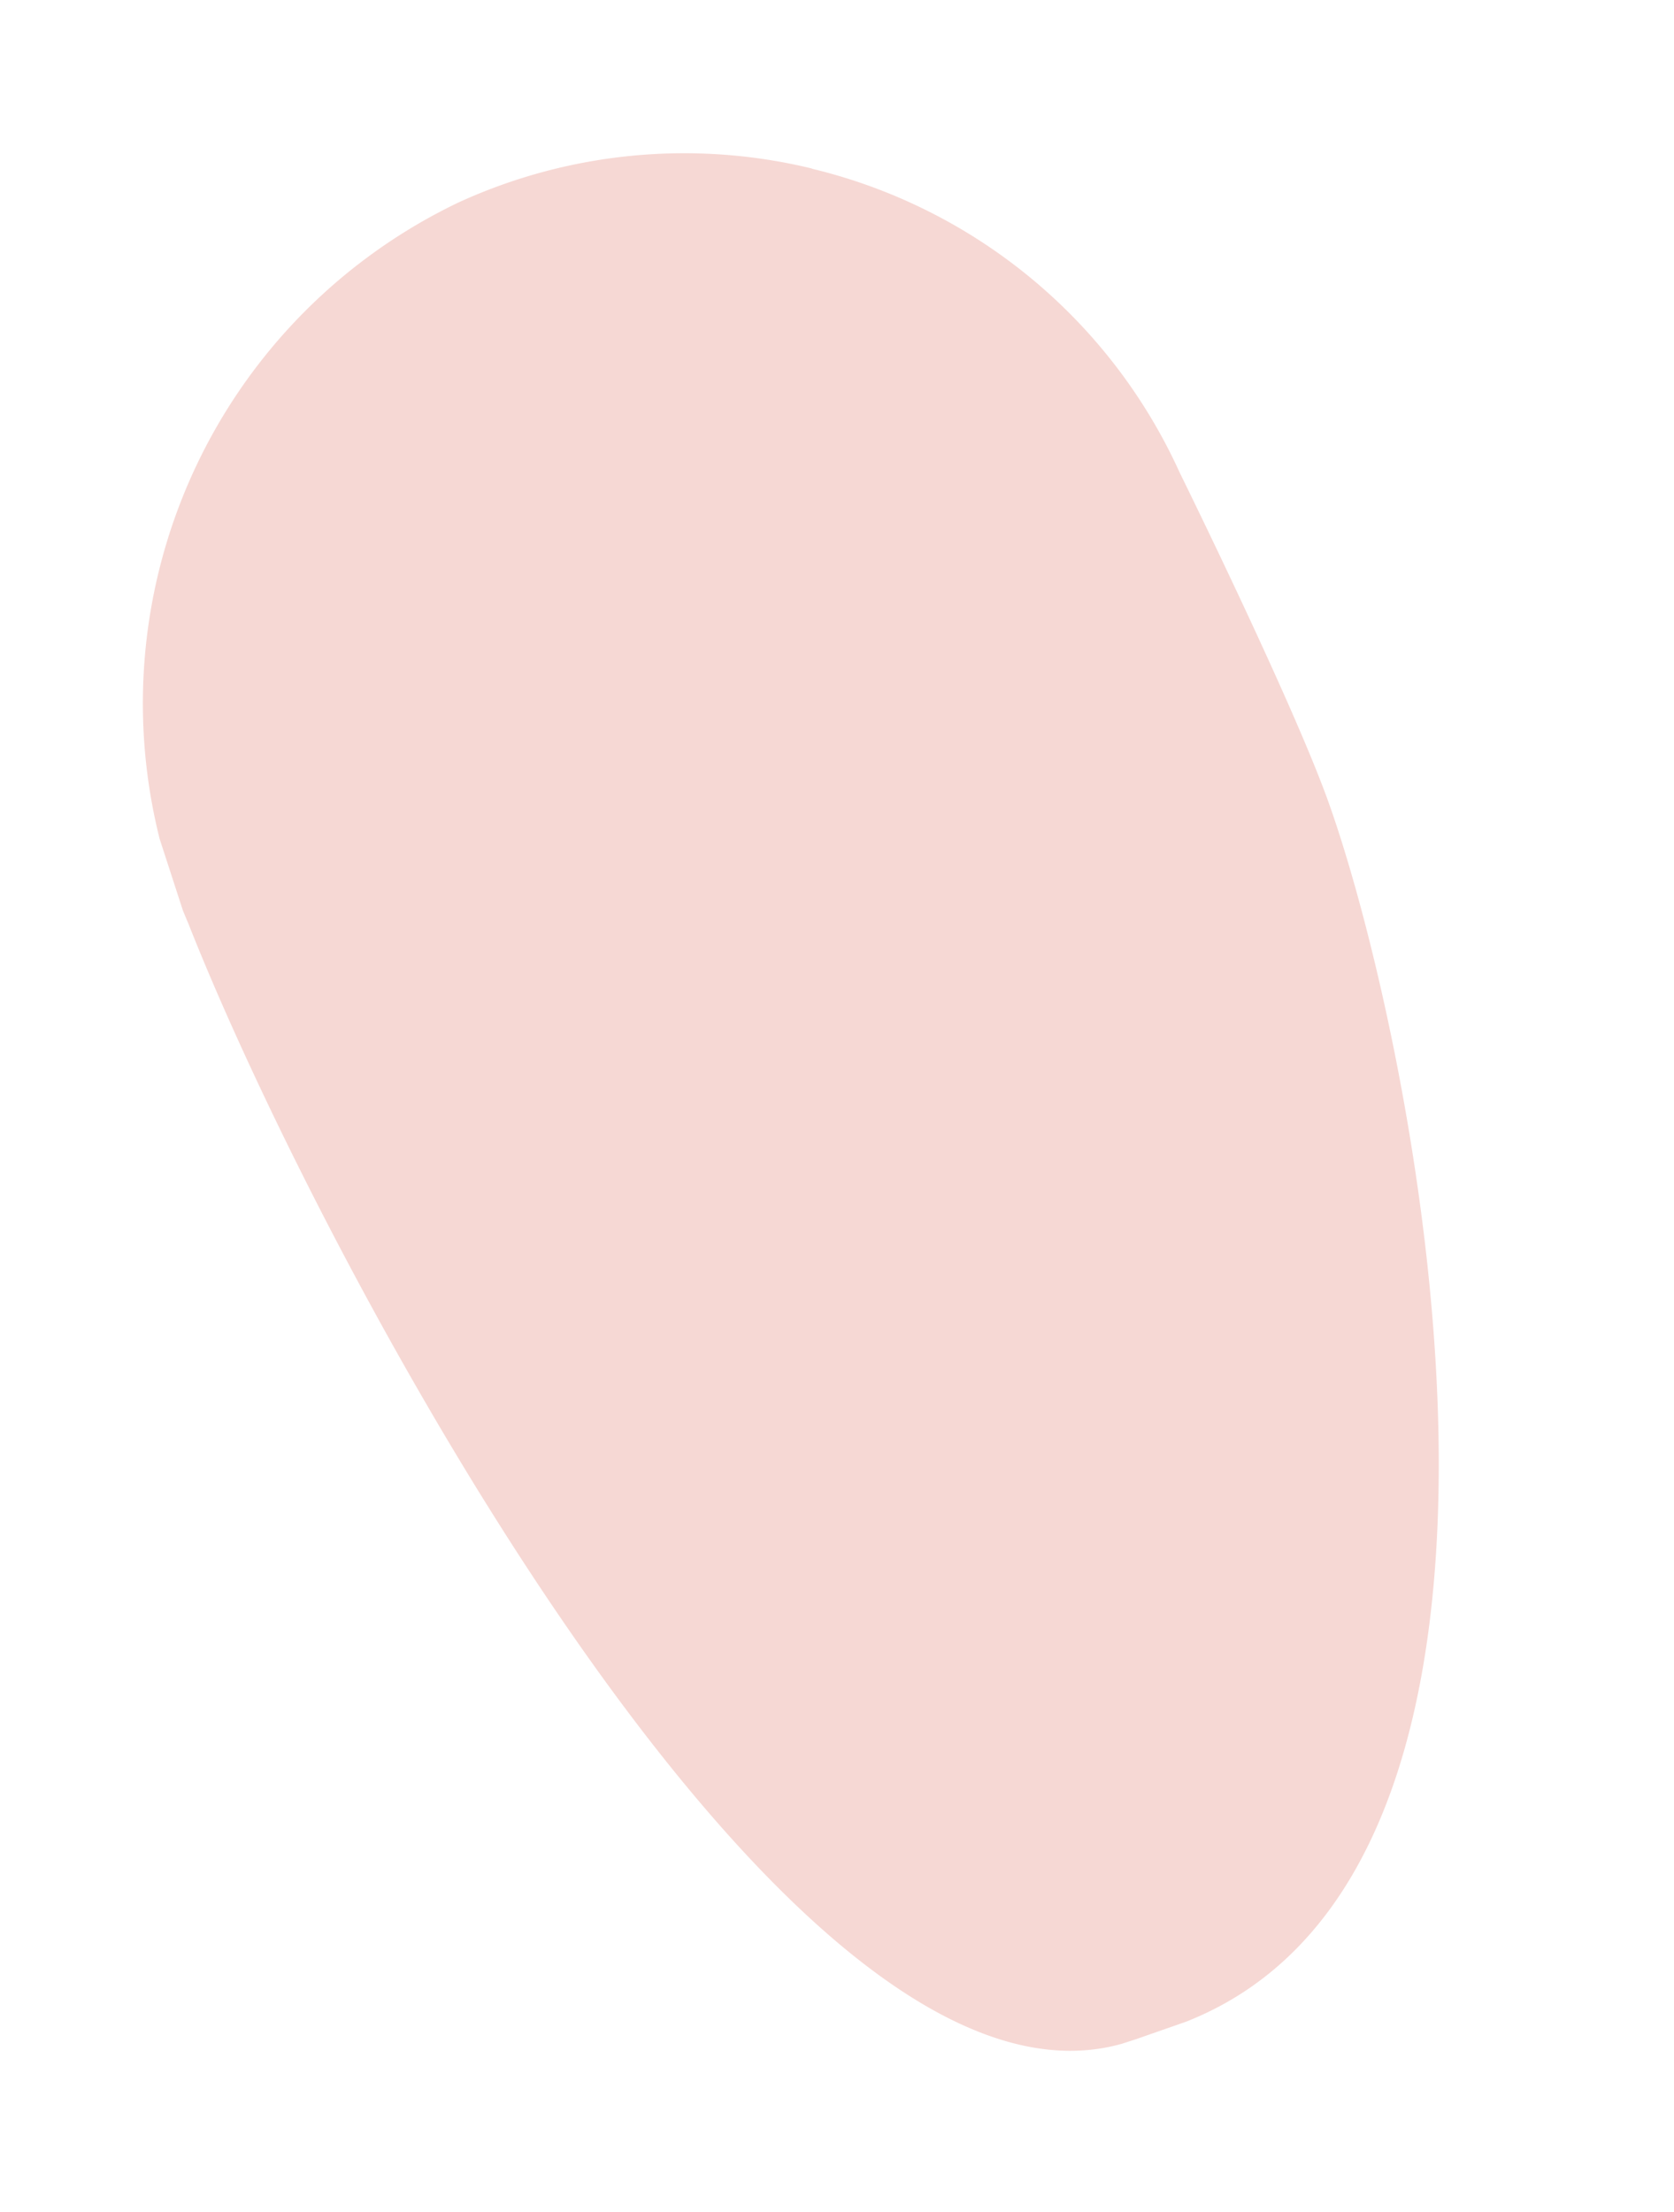 <svg xmlns="http://www.w3.org/2000/svg" xmlns:xlink="http://www.w3.org/1999/xlink" width="21.765" height="28.743" viewBox="0 0 21.765 28.743">
  <defs>
    <clipPath id="clip-path">
      <rect id="Rectangle_6" data-name="Rectangle 6" width="14.607" height="25.477" fill="#f6d8d4"/>
    </clipPath>
  </defs>
  <g id="Groupe_359" data-name="Groupe 359" transform="matrix(0.951, -0.309, 0.309, 0.951, 0, 4.514)" style="isolation: isolate">
    <g id="Groupe_22" data-name="Groupe 22" clip-path="url(#clip-path)">
      <g id="Groupe_21" data-name="Groupe 21" transform="translate(0 0)">
        <g id="Groupe_20" data-name="Groupe 20" clip-path="url(#clip-path)">
          <g id="Groupe_19" data-name="Groupe 19" transform="translate(0 0)" style="mix-blend-mode: multiply;isolation: isolate">
            <g id="Groupe_18" data-name="Groupe 18">
              <g id="Groupe_17" data-name="Groupe 17" clip-path="url(#clip-path)">
                <path id="Tracé_3" data-name="Tracé 3" d="M10.757,1.051a7.048,7.048,0,0,0-4.5-1A7.216,7.216,0,0,0,.015,7.878c.291,4.744,2.583,17.7,7.193,17.6l.734-.016c5.666-.347,6.8-11.643,6.653-14.675-.069-1.457-.51-4.5-.51-4.5a7.065,7.065,0,0,0-3.328-5.233" transform="translate(0 0)" fill="#f6d8d4"/>
              </g>
            </g>
          </g>
        </g>
      </g>
    </g>
  </g>
</svg>
